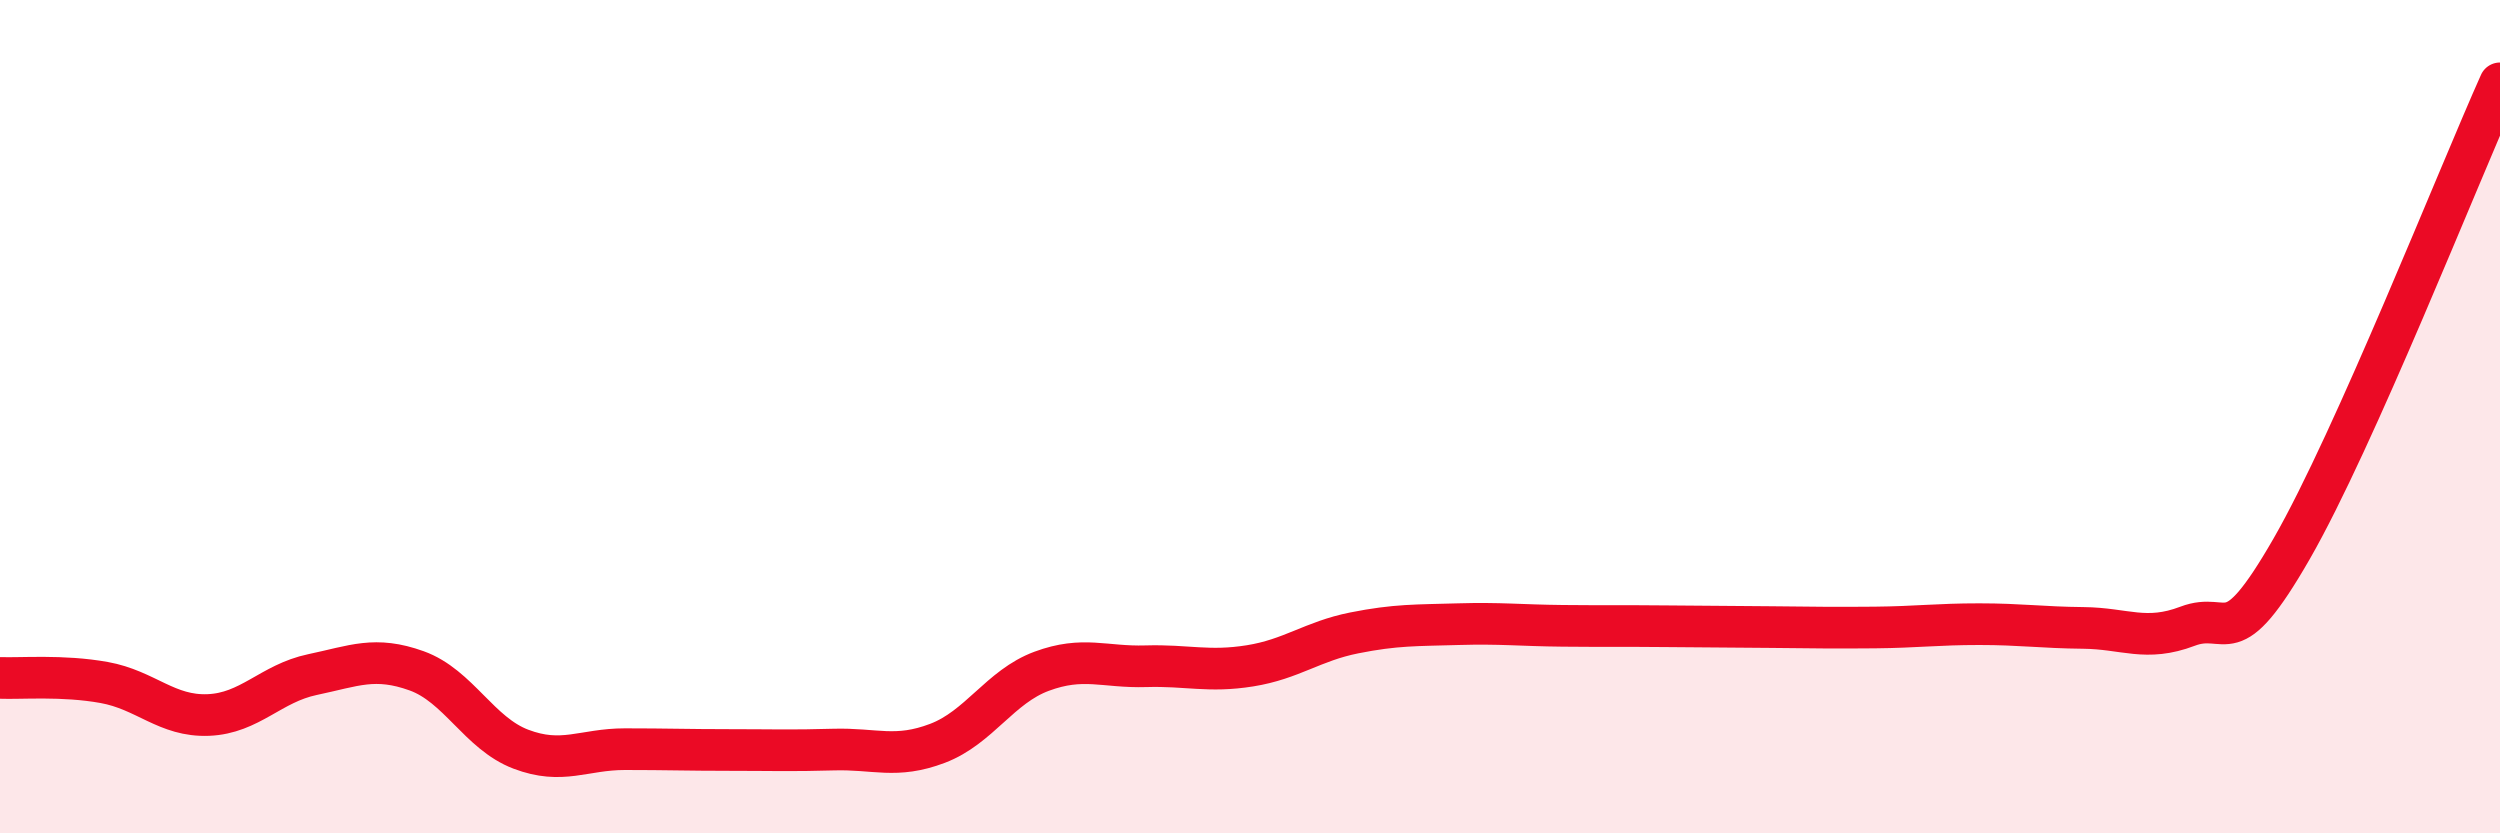 
    <svg width="60" height="20" viewBox="0 0 60 20" xmlns="http://www.w3.org/2000/svg">
      <path
        d="M 0,16.27 C 0.5,16.29 1.5,16.2 2.5,16.38 C 3.5,16.56 4,17.2 5,17.16 C 6,17.12 6.5,16.4 7.5,16.19 C 8.5,15.98 9,15.74 10,16.1 C 11,16.46 11.5,17.6 12.5,17.98 C 13.5,18.36 14,17.98 15,17.98 C 16,17.98 16.5,18 17.5,18 C 18.5,18 19,18.02 20,17.99 C 21,17.96 21.5,18.22 22.5,17.84 C 23.5,17.46 24,16.48 25,16.11 C 26,15.74 26.5,16.02 27.5,15.99 C 28.5,15.96 29,16.14 30,15.98 C 31,15.82 31.5,15.39 32.5,15.19 C 33.5,14.99 34,15.01 35,14.98 C 36,14.95 36.5,15.01 37.5,15.02 C 38.5,15.03 39,15.02 40,15.03 C 41,15.04 41.5,15.04 42.5,15.05 C 43.5,15.06 44,15.07 45,15.06 C 46,15.05 46.5,14.98 47.5,14.98 C 48.5,14.98 49,15.06 50,15.07 C 51,15.08 51.5,15.41 52.5,15.03 C 53.5,14.65 53.5,15.78 55,13.17 C 56.5,10.56 59,4.23 60,2L60 20L0 20Z"
        fill="#EB0A25"
        opacity="0.1"
        stroke-linecap="round"
        stroke-linejoin="round"
      />
      <path
        d="M 0,16.27 C 0.5,16.29 1.5,16.2 2.5,16.38 C 3.5,16.56 4,17.2 5,17.16 C 6,17.12 6.5,16.4 7.5,16.19 C 8.5,15.98 9,15.74 10,16.1 C 11,16.46 11.5,17.6 12.5,17.98 C 13.5,18.36 14,17.98 15,17.98 C 16,17.98 16.5,18 17.5,18 C 18.5,18 19,18.02 20,17.99 C 21,17.96 21.5,18.22 22.5,17.84 C 23.5,17.46 24,16.48 25,16.11 C 26,15.74 26.5,16.02 27.5,15.99 C 28.5,15.96 29,16.14 30,15.98 C 31,15.82 31.5,15.39 32.5,15.19 C 33.5,14.99 34,15.01 35,14.98 C 36,14.95 36.5,15.01 37.5,15.02 C 38.5,15.03 39,15.02 40,15.03 C 41,15.04 41.5,15.04 42.5,15.05 C 43.5,15.06 44,15.07 45,15.06 C 46,15.05 46.5,14.98 47.5,14.98 C 48.5,14.98 49,15.06 50,15.07 C 51,15.08 51.5,15.41 52.5,15.03 C 53.5,14.65 53.5,15.78 55,13.17 C 56.5,10.56 59,4.23 60,2"
        stroke="#EB0A25"
        stroke-width="1"
        fill="none"
        stroke-linecap="round"
        stroke-linejoin="round"
      />
    </svg>
  